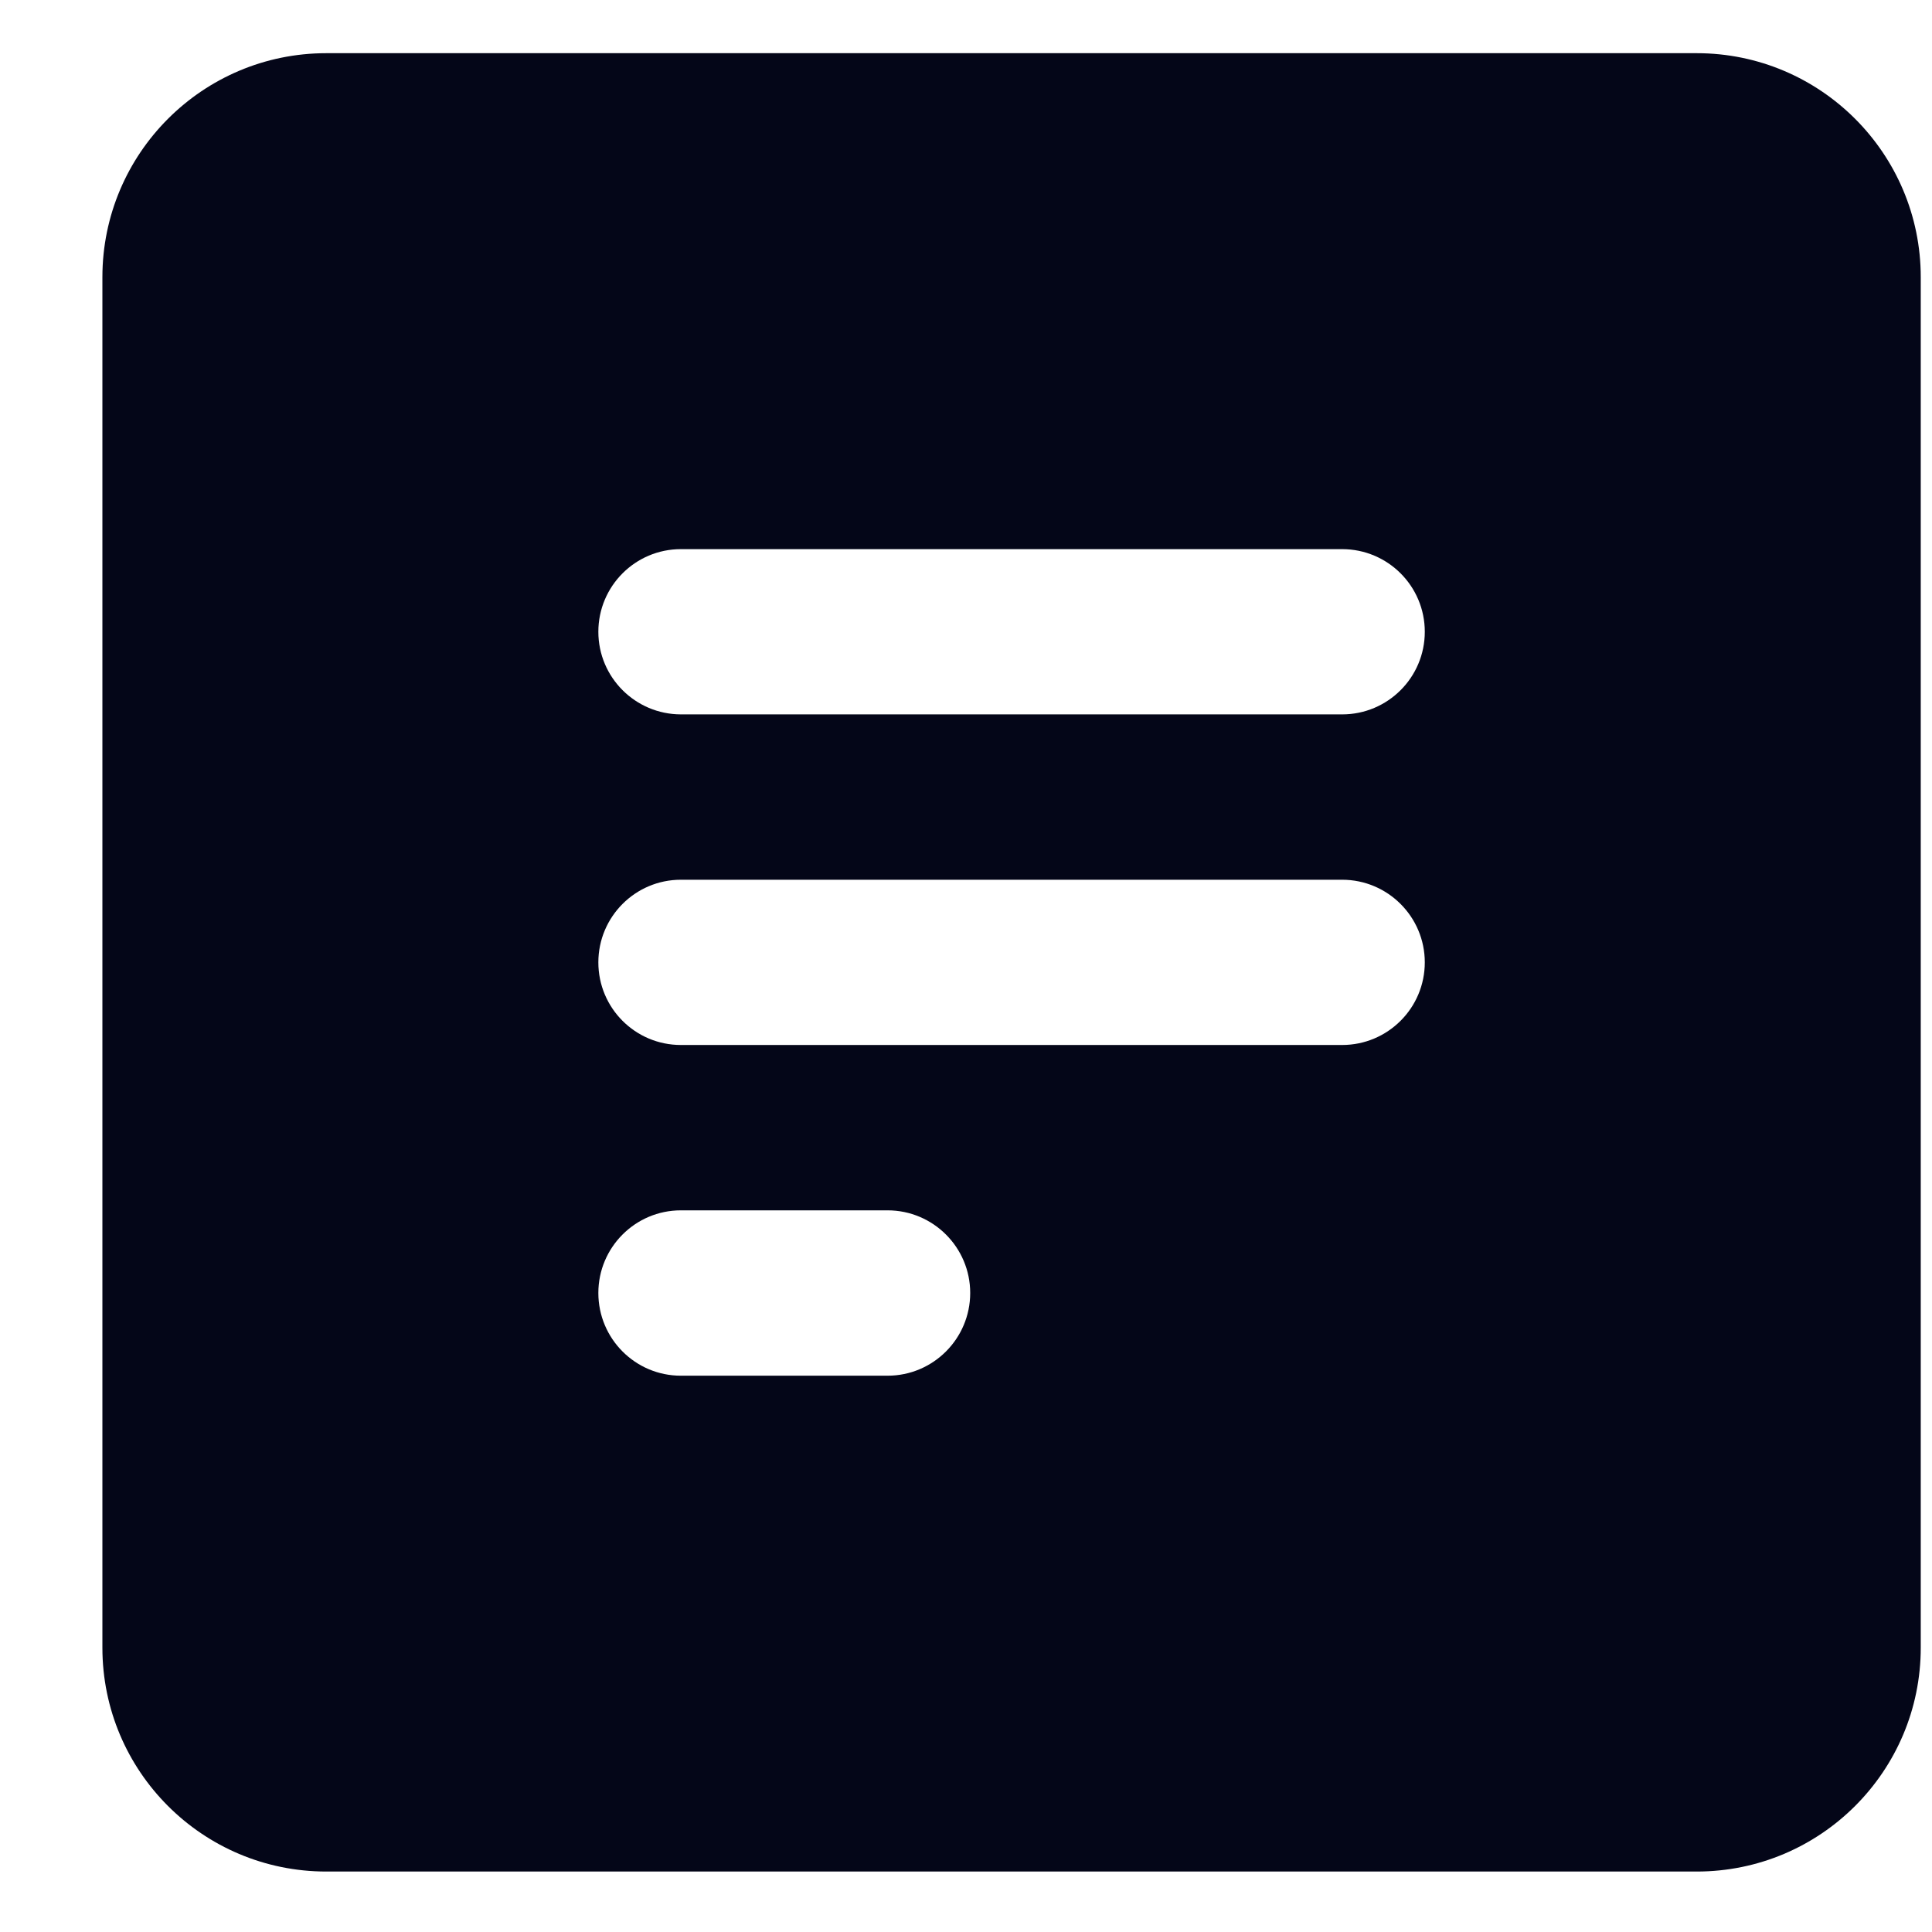<svg width="17" height="17" viewBox="0 0 17 17" fill="none" xmlns="http://www.w3.org/2000/svg">
<path d="M14.93 0.468C16.018 0.468 16.901 1.351 16.901 2.439V14.498C16.901 15.586 16.018 16.468 14.93 16.468H2.871C1.783 16.468 0.901 15.586 0.901 14.498V2.439C0.901 1.351 1.783 0.468 2.871 0.468H14.93ZM5.991 10.65C5.59 10.65 5.265 10.976 5.265 11.377C5.265 11.779 5.59 12.105 5.991 12.105H7.81C8.211 12.105 8.537 11.779 8.537 11.377C8.537 10.976 8.211 10.65 7.81 10.65H5.991ZM5.991 7.741C5.59 7.741 5.265 8.067 5.265 8.468C5.265 8.87 5.59 9.195 5.991 9.195H11.81C12.211 9.195 12.537 8.87 12.537 8.468C12.537 8.067 12.211 7.741 11.81 7.741H5.991ZM5.991 4.832C5.59 4.832 5.265 5.158 5.265 5.559C5.265 5.96 5.59 6.285 5.991 6.286H11.81C12.211 6.286 12.537 5.961 12.537 5.559C12.537 5.157 12.211 4.832 11.81 4.832H5.991Z" fill="#040618"/>
</svg>
